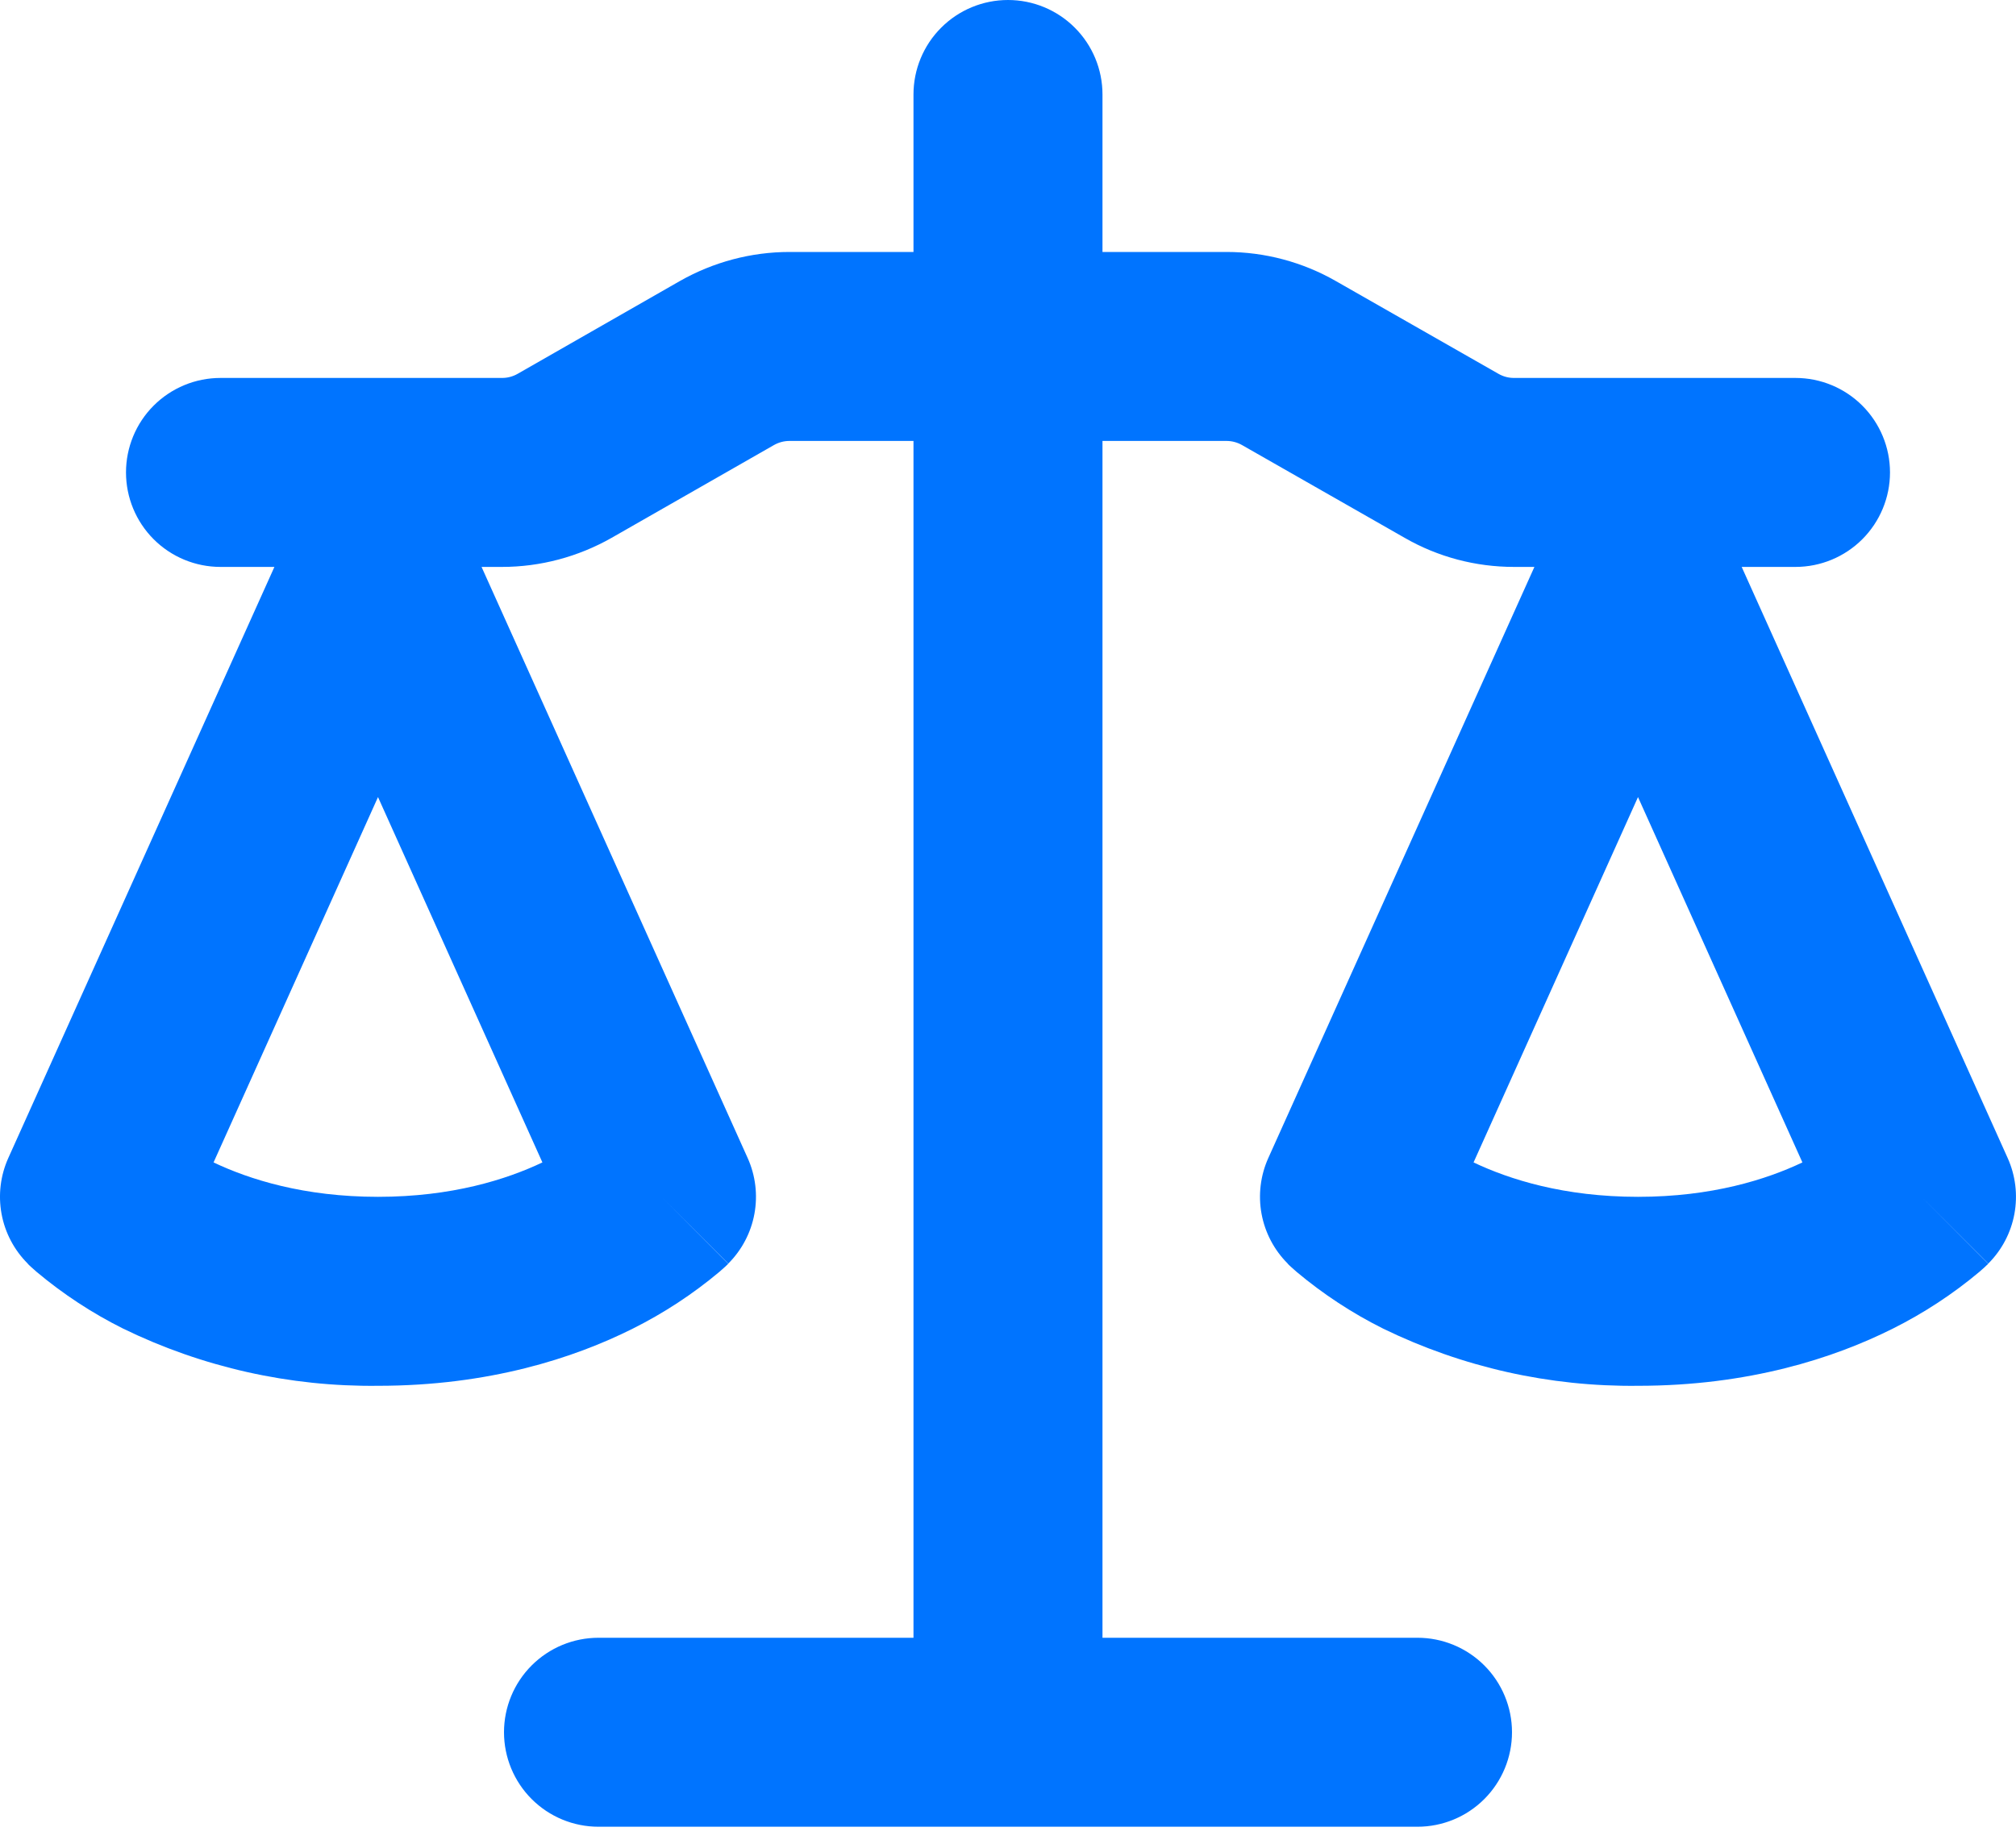 <svg width="60" height="55" viewBox="0 0 60 55" fill="none" xmlns="http://www.w3.org/2000/svg">
<path d="M32.812 2.812V7.5H36.506C37.646 7.5 38.767 7.8 39.757 8.366L44.595 11.126C44.74 11.209 44.895 11.25 45.06 11.25H53.437C54.183 11.25 54.898 11.546 55.426 12.074C55.953 12.601 56.25 13.317 56.25 14.062C56.25 14.808 55.953 15.524 55.426 16.051C54.898 16.579 54.183 16.875 53.437 16.875H51.836L59.752 34.47C59.986 34.99 60.056 35.57 59.953 36.131C59.85 36.693 59.578 37.209 59.175 37.612L57.187 35.625L59.171 37.616L59.167 37.624L59.16 37.631L59.137 37.654L59.115 37.672L59.077 37.71L58.908 37.86C58.116 38.523 57.258 39.085 56.336 39.547C54.585 40.425 52.05 41.25 48.75 41.25C46.123 41.281 43.525 40.698 41.163 39.547C40.243 39.088 39.379 38.521 38.591 37.86L38.422 37.71L38.362 37.654L38.34 37.631L38.325 37.616V37.612C37.921 37.209 37.65 36.693 37.546 36.131C37.443 35.57 37.513 34.99 37.747 34.47L45.667 16.875H45.06C43.916 16.875 42.795 16.579 41.805 16.009L36.967 13.249C36.826 13.168 36.665 13.125 36.502 13.125H32.812V48.75H42.187C42.933 48.75 43.648 49.046 44.176 49.574C44.703 50.101 45 50.817 45 51.562C45 52.308 44.703 53.024 44.176 53.551C43.648 54.079 42.933 54.375 42.187 54.375H17.812C17.066 54.375 16.351 54.079 15.823 53.551C15.296 53.024 15 52.308 15 51.562C15 50.817 15.296 50.101 15.823 49.574C16.351 49.046 17.066 48.75 17.812 48.75H27.187V13.125H23.497C23.334 13.125 23.174 13.168 23.032 13.249L18.198 16.012C17.205 16.575 16.083 16.875 14.94 16.875H14.332L22.252 34.47C22.486 34.99 22.556 35.57 22.453 36.131C22.35 36.693 22.078 37.209 21.675 37.612L19.687 35.625L21.671 37.616L21.667 37.624L21.66 37.631L21.637 37.654L21.577 37.71L21.408 37.86C20.616 38.523 19.758 39.085 18.836 39.547C17.085 40.425 14.55 41.25 11.25 41.25C8.623 41.281 6.025 40.698 3.663 39.547C2.743 39.088 1.879 38.521 1.091 37.86L0.922 37.71L0.862 37.654L0.84 37.631L0.825 37.616V37.612C0.421 37.209 0.149 36.693 0.046 36.131C-0.057 35.57 0.013 34.99 0.247 34.47L8.167 16.875H6.562C5.816 16.875 5.101 16.579 4.573 16.051C4.046 15.524 3.75 14.808 3.75 14.062C3.75 13.317 4.046 12.601 4.573 12.074C5.101 11.546 5.816 11.25 6.562 11.25H14.94C15.104 11.251 15.266 11.208 15.408 11.126L20.238 8.363C21.232 7.8 22.353 7.5 23.497 7.5H27.187V2.812C27.187 2.067 27.483 1.351 28.011 0.824C28.538 0.296 29.254 0 30 0C30.746 0 31.461 0.296 31.988 0.824C32.516 1.351 32.812 2.067 32.812 2.812ZM43.856 34.601C44.925 35.108 46.548 35.625 48.75 35.625C50.951 35.625 52.575 35.108 53.643 34.601L48.75 23.726L43.856 34.601ZM6.356 34.601C7.425 35.108 9.048 35.625 11.25 35.625C13.451 35.625 15.075 35.108 16.143 34.601L11.25 23.726L6.356 34.601Z" fill="#0074FF"/>
</svg>
